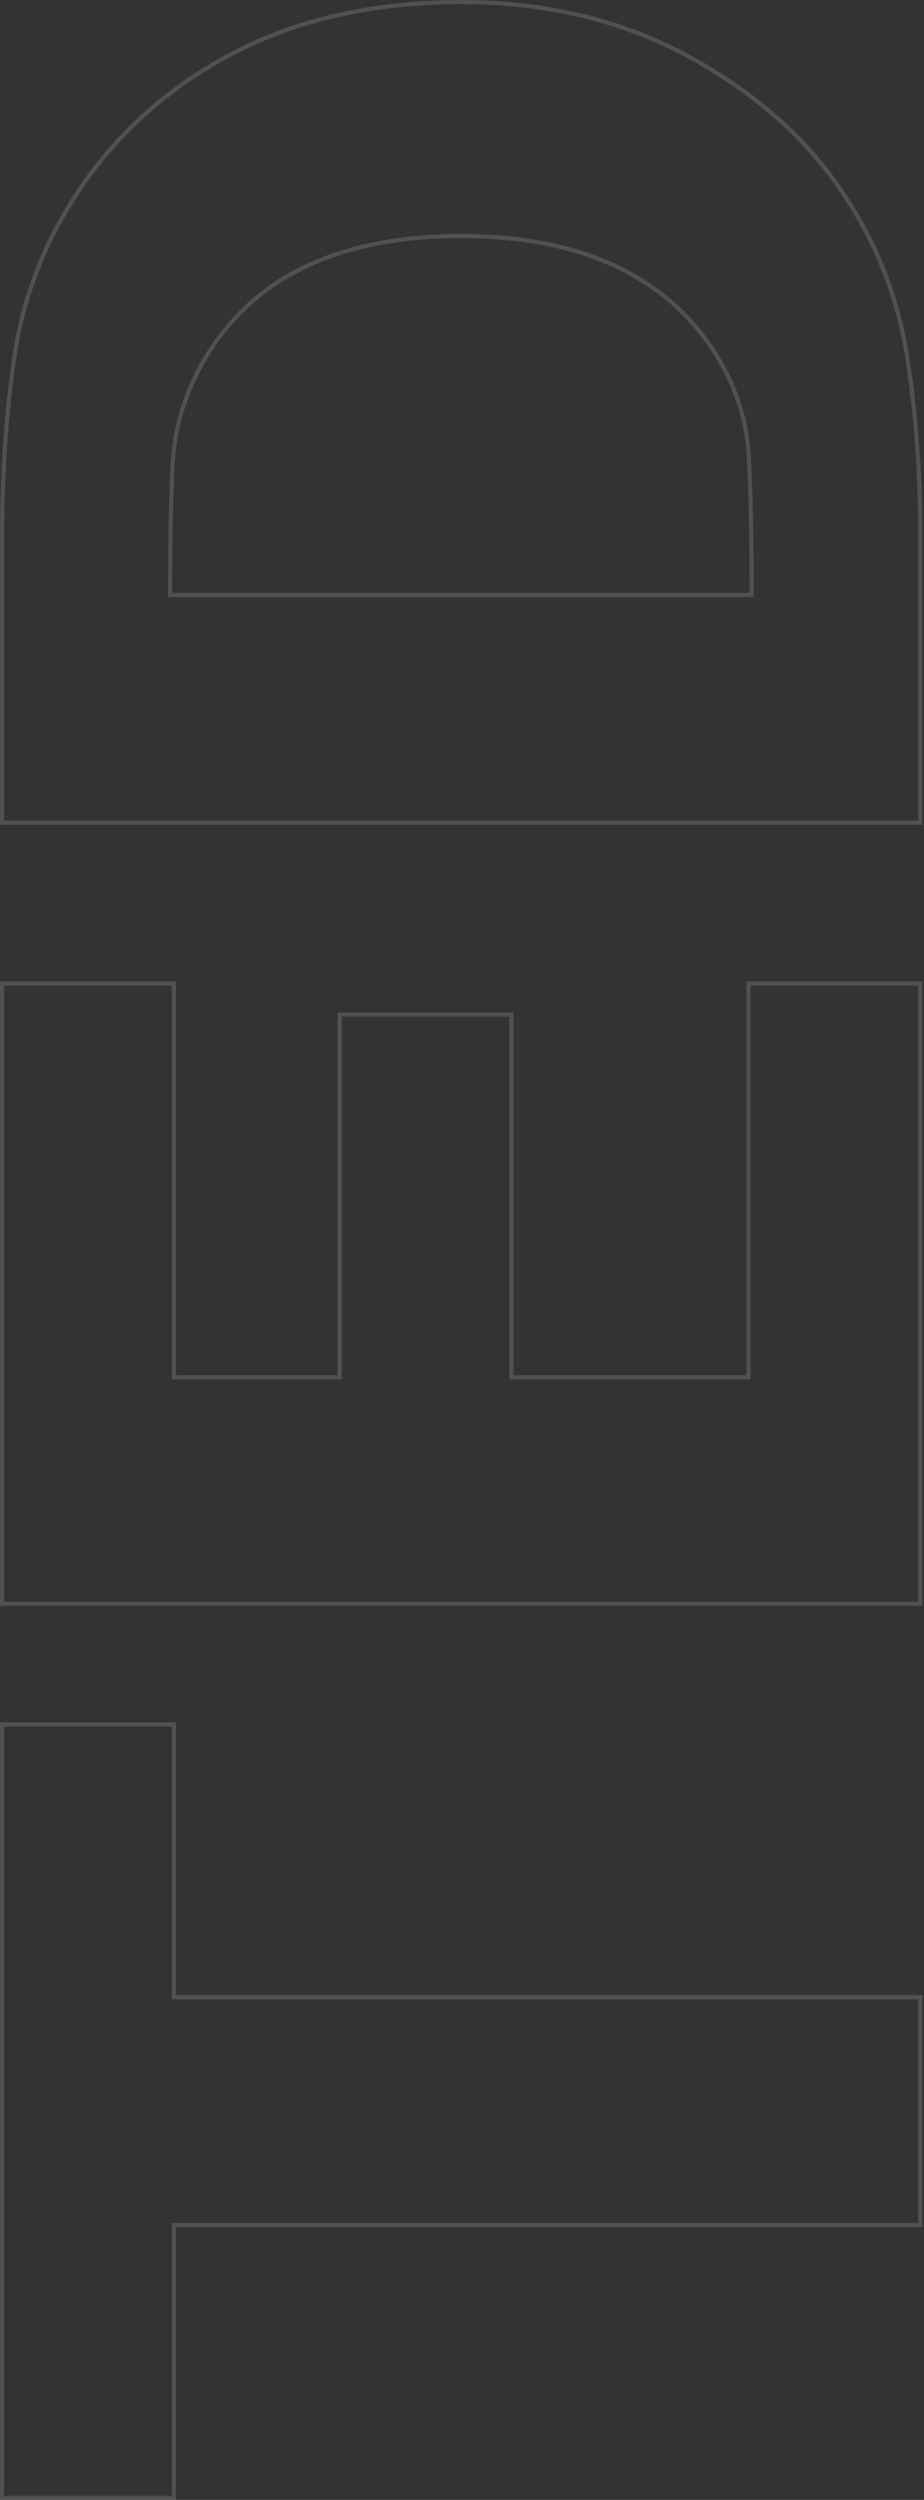 <?xml version="1.0" encoding="utf-8"?>
<!-- Generator: Adobe Illustrator 16.2.0, SVG Export Plug-In . SVG Version: 6.00 Build 0)  -->
<!DOCTYPE svg PUBLIC "-//W3C//DTD SVG 1.1//EN" "http://www.w3.org/Graphics/SVG/1.1/DTD/svg11.dtd">
<svg version="1.1" id="Режим_изоляции"
	 xmlns="http://www.w3.org/2000/svg" xmlns:xlink="http://www.w3.org/1999/xlink" x="0px" y="0px" width="222px" height="600px"
	 viewBox="0 0 222 600" enable-background="new 0 0 222 600" xml:space="preserve">
<rect x="0" y="0" width="222" height="600" fill="#333333" stroke="none"/>
<g opacity="0.15">
	<g>
		<path fill="#FFFFFF" d="M41.267,414.367v64.485v1h1h178.342v53.663H42.267h-1v1V599H1V414.367H41.267 M42.267,413.367H0V600
			h42.267v-65.484h179.342v-55.663H42.267V413.367L42.267,413.367z"/>
	</g>
	<g>
		<path fill="#FFFFFF" d="M220.608,236.556v147.872H1V236.556h40.267v93.506v1h1h38.845h1v-1v-86.064h40.27v86.064v1h1h55.959h1v-1
			v-93.506H220.608 M221.608,235.556H179.34v94.506h-55.959v-87.064h-42.27v87.064H42.267v-94.506H0v149.872h221.608V235.556
			L221.608,235.556z"/>
	</g>
	<g>
		<path fill="#FFFFFF" d="M111.027,1c20.368,0,38.857,4.515,54.954,13.419c16.102,8.91,28.624,20.313,37.224,33.899
			c7.329,11.334,12.111,23.847,14.215,37.192c2.116,13.427,3.188,27.921,3.188,43.08v68.355H1v-67.761
			c0-15.434,0.998-30.107,2.966-43.61c1.956-13.383,6.763-26.119,14.289-37.855c9.196-14.375,21.765-25.876,37.356-34.183
			C71.221,5.218,89.866,1,111.027,1 M40.374,143.282h1h138.71h1v-1v-1.044c0-12.47-0.226-23.127-0.671-31.676
			c-0.455-8.724-3.186-17.122-8.115-24.963c-5.831-9.25-13.984-16.386-24.233-21.208c-10.206-4.803-22.818-7.239-37.484-7.239
			c-14.667,0-27.407,2.562-37.866,7.615c-10.508,5.08-18.841,13.004-24.772,23.559c-4.218,7.631-6.563,15.764-6.971,24.174
			c-0.396,8.308-0.597,18.313-0.597,29.737v1.044V143.282 M111.027,0C89.595,0,70.969,4.219,55.141,12.653
			C39.313,21.086,26.743,32.595,17.413,47.18C9.777,59.087,4.963,71.837,2.976,85.43C0.995,99.023,0,113.61,0,129.185v68.761
			h221.608V128.59c0-15.278-1.066-29.691-3.2-43.235c-2.135-13.543-6.92-26.068-14.363-37.579
			c-8.729-13.79-21.26-25.201-37.579-34.231C150.146,4.517,131.668,0,111.027,0L111.027,0z M41.374,142.282v-1.044
			c0-11.507,0.201-21.403,0.596-29.689c0.401-8.282,2.679-16.197,6.847-23.738c5.855-10.419,13.967-18.132,24.333-23.143
			c10.368-5.009,22.847-7.516,37.431-7.516c14.585,0,26.938,2.381,37.059,7.144c10.121,4.762,18.06,11.708,23.813,20.836
			c4.865,7.738,7.515,15.902,7.962,24.482c0.447,8.584,0.67,19.124,0.67,31.624v1.044H41.374L41.374,142.282z"/>
	</g>
</g>
</svg>

